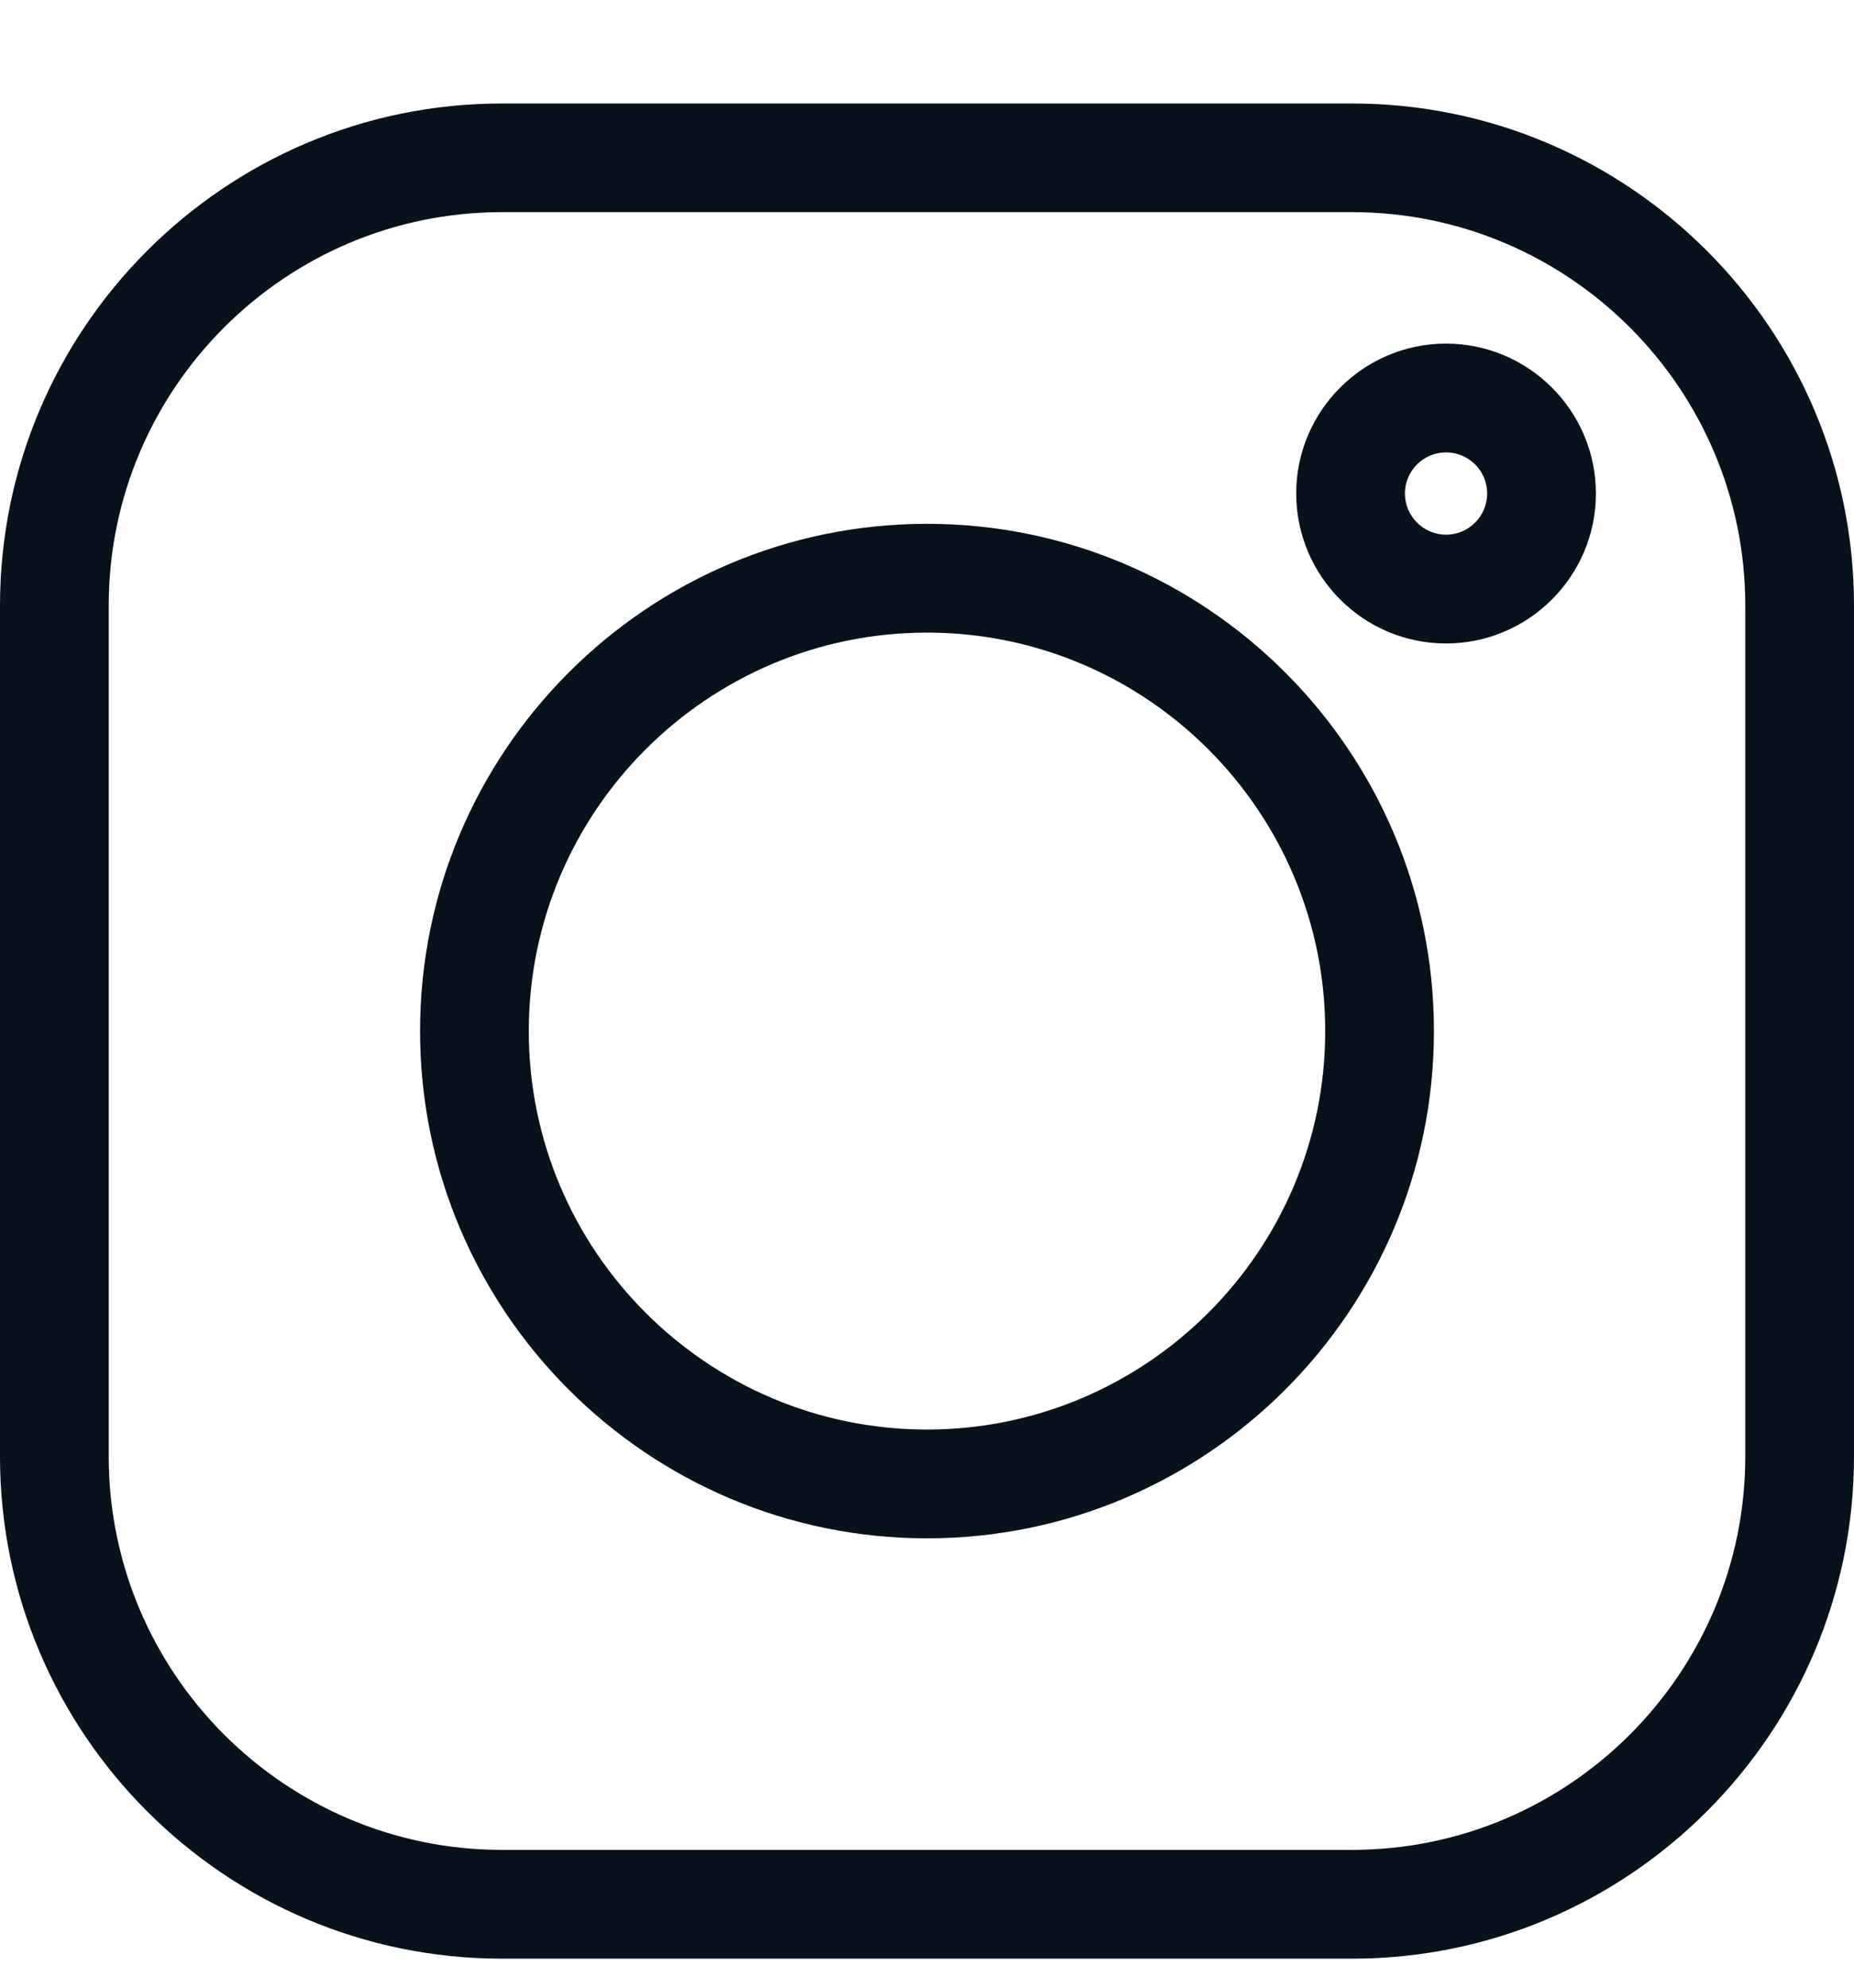 <svg width="14" height="15" viewBox="0 0 14 15" fill="none" xmlns="http://www.w3.org/2000/svg">
<path fill-rule="evenodd" clip-rule="evenodd" d="M10.21 0.781H3.79C1.7 0.781 0 2.481 0 4.57V10.991C0 13.081 1.7 14.781 3.79 14.781H10.21C12.3 14.781 14 13.081 14 10.991V4.57C14 2.481 12.3 0.781 10.21 0.781ZM13.179 10.991C13.179 12.628 11.847 13.96 10.21 13.96H3.79C2.153 13.96 0.821 12.628 0.821 10.991V4.57C0.821 2.933 2.153 1.601 3.79 1.601H10.21C11.847 1.601 13.179 2.933 13.179 4.57V10.991ZM7 3.953C4.889 3.953 3.172 5.67 3.172 7.781C3.172 9.892 4.889 11.609 7 11.609C9.111 11.609 10.828 9.892 10.828 7.781C10.828 5.67 9.111 3.953 7 3.953ZM7 10.788C5.342 10.788 3.993 9.439 3.993 7.781C3.993 6.123 5.342 4.774 7 4.774C8.658 4.774 10.007 6.123 10.007 7.781C10.007 9.439 8.658 10.788 7 10.788ZM9.788 3.724C9.788 3.101 10.296 2.593 10.919 2.593C11.543 2.593 12.051 3.101 12.051 3.724C12.051 4.348 11.543 4.856 10.919 4.856C10.296 4.856 9.788 4.348 9.788 3.724ZM10.609 3.724C10.609 3.895 10.748 4.035 10.919 4.035C11.091 4.035 11.23 3.895 11.23 3.724C11.23 3.553 11.091 3.414 10.919 3.414C10.748 3.414 10.609 3.553 10.609 3.724Z" fill="#07121C"/>
</svg>
